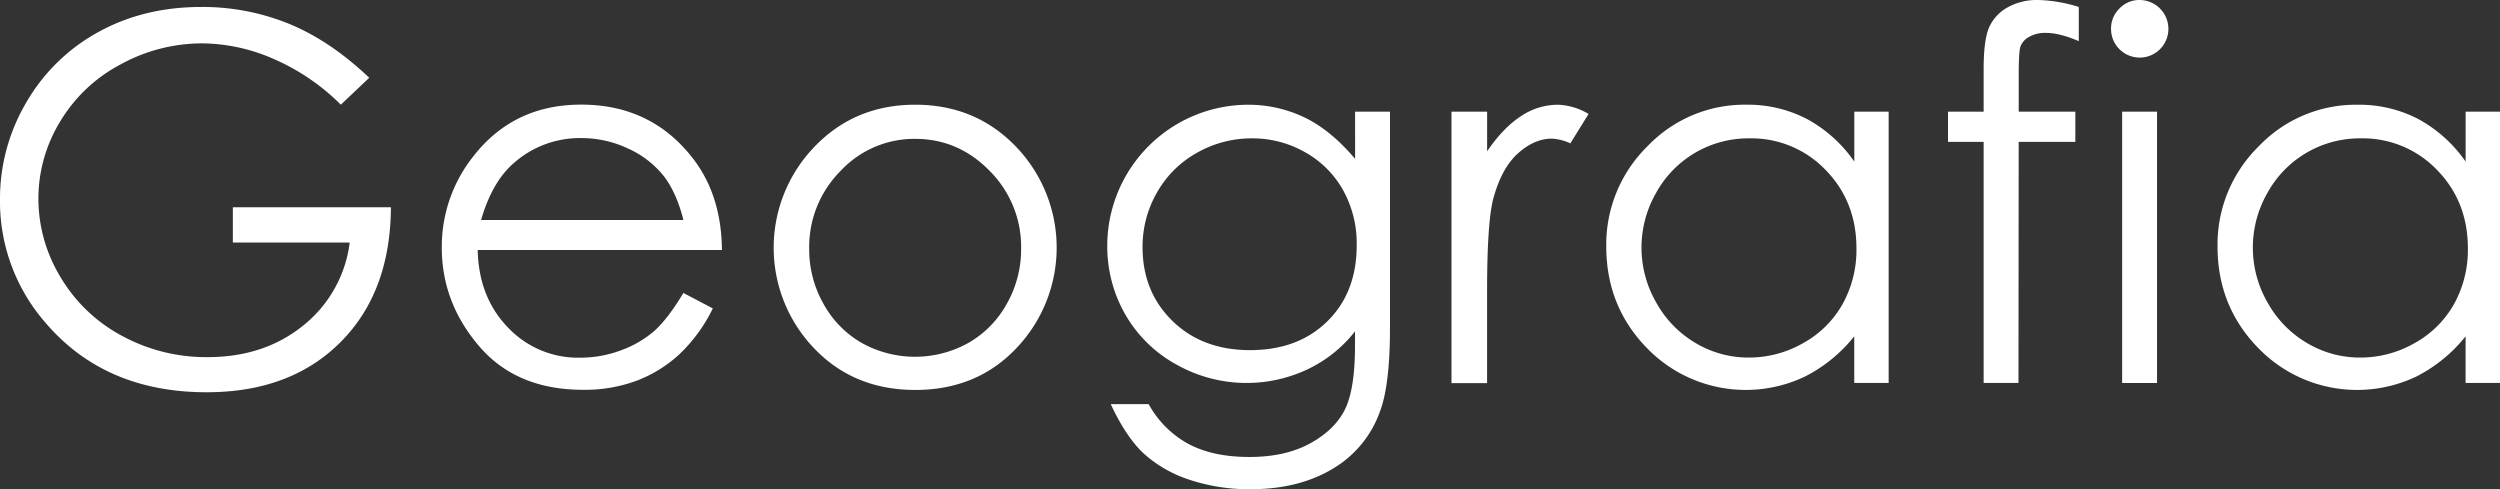 <svg id="Layer_2" data-name="Layer 2" xmlns="http://www.w3.org/2000/svg" viewBox="0 0 864.81 169.22"><rect x="0" y="0" width="864.81" height="169.22" fill="#333333" stroke="none"/><defs><style>.cls-1{fill:#ffffff;}</style></defs><title>Geografia Text - SVG</title><path class="cls-1" d="M157.63,63.21l-9.83,9.31A75.11,75.11,0,0,0,124.56,56.7a62.55,62.55,0,0,0-24.62-5.39,58.71,58.71,0,0,0-28.42,7.33A53.21,53.21,0,0,0,50.6,78.52,51.31,51.31,0,0,0,43.18,105a52.37,52.37,0,0,0,7.68,27.21,54.52,54.52,0,0,0,21.22,20.27,61,61,0,0,0,29.67,7.37q19.58,0,33.12-11a43.58,43.58,0,0,0,16-28.63H110.45V108h54.68q-0.17,29.41-17.47,46.7T101.4,172q-35.19,0-55.72-24A63.73,63.73,0,0,1,29.9,105.3,65.45,65.45,0,0,1,39,71.75,64.4,64.4,0,0,1,63.79,47.47q15.78-8.75,35.71-8.75a79.4,79.4,0,0,1,30.36,5.82Q144.09,50.36,157.63,63.21Z" transform="translate(-29.9 -36.31)"/><path class="cls-1" d="M266.3,137.65L276.48,143a55.48,55.48,0,0,1-11.57,15.87A45.94,45.94,0,0,1,250.15,168a51.5,51.5,0,0,1-18.56,3.15q-23,0-35.91-15.05t-12.95-34a50.17,50.17,0,0,1,11-31.83q13.9-17.77,37.21-17.77,24,0,38.33,18.2,10.19,12.85,10.36,32.08H195.15q0.34,16.35,10.45,26.8a33.33,33.33,0,0,0,25,10.46,40.1,40.1,0,0,0,13.95-2.49A36.67,36.67,0,0,0,256,151Q260.78,146.84,266.3,137.65Zm0-25.27q-2.42-9.66-7-15.44A33.33,33.33,0,0,0,247,87.62a37.44,37.44,0,0,0-16-3.54A34.41,34.41,0,0,0,207.32,93q-7.26,6.47-11,19.41H266.3Z" transform="translate(-29.9 -36.31)"/><path class="cls-1" d="M346.52,72.53q21.69,0,35.94,15.7a50.38,50.38,0,0,1-.73,68.27Q368,171.2,346.52,171.2t-35.29-14.71a50.27,50.27,0,0,1-.73-68.18Q324.74,72.53,346.52,72.53Zm0,11.82a34.84,34.84,0,0,0-25.88,11.13,37.19,37.19,0,0,0-10.82,26.91,38.15,38.15,0,0,0,4.93,19A34.94,34.94,0,0,0,328,154.94a37.9,37.9,0,0,0,36.87,0,35,35,0,0,0,13.33-13.58,38.17,38.17,0,0,0,4.93-19,37.11,37.11,0,0,0-10.86-26.91Q361.45,84.35,346.47,84.35Z" transform="translate(-29.9 -36.31)"/><path class="cls-1" d="M498.66,74.94h12.07v74.78q0,19.75-3.45,28.89a37.57,37.57,0,0,1-16.47,19.92q-11.73,7-28.2,7a64.55,64.55,0,0,1-21.69-3.42,43.4,43.4,0,0,1-15.65-9.17q-6-5.76-11.13-16.83h13.11a34.63,34.63,0,0,0,13.82,13.8q8.46,4.48,21,4.48,12.35,0,20.85-4.6T495,178.24q3.63-7,3.63-22.48v-4.83A45.73,45.73,0,0,1,482,164.17a49.46,49.46,0,0,1-45.24-1.81,45.64,45.64,0,0,1-17.61-17.29,47.27,47.27,0,0,1-6.22-23.89,48.83,48.83,0,0,1,48.52-48.64,45,45,0,0,1,19.64,4.36q9.11,4.36,17.57,14.36V74.94ZM463,84.17a38.17,38.17,0,0,0-19.06,5,35.94,35.94,0,0,0-13.8,13.71,37.52,37.52,0,0,0-5,18.93q0,15.44,10.35,25.53t26.82,10.09q16.64,0,26.78-10t10.13-26.31a38.11,38.11,0,0,0-4.66-18.93A34,34,0,0,0,481.41,89,36.71,36.71,0,0,0,463,84.17Z" transform="translate(-29.9 -36.31)"/><path class="cls-1" d="M532,74.94h12.33V88.66q5.52-8.11,11.64-12.12a23,23,0,0,1,12.76-4,22,22,0,0,1,10.69,3.19l-6.3,10.18a16.81,16.81,0,0,0-6.38-1.64q-6,0-11.64,5t-8.54,15.4q-2.24,8-2.24,32.43v31.74H532V74.94Z" transform="translate(-29.9 -36.31)"/><path class="cls-1" d="M683.23,74.94v93.84h-11.9V152.65a51.74,51.74,0,0,1-17,13.89,47.58,47.58,0,0,1-54.68-9.79q-14.1-14.44-14.1-35.15a47.56,47.56,0,0,1,14.23-34.67A46.4,46.4,0,0,1,634,72.53a44.28,44.28,0,0,1,20.92,4.92,47.6,47.6,0,0,1,16.43,14.75V74.94h11.9ZM635,84.17A36.41,36.41,0,0,0,602.8,103a38,38,0,0,0,0,37.91A37,37,0,0,0,616.49,155a35.67,35.67,0,0,0,18.39,5,37.7,37.7,0,0,0,18.78-5,35,35,0,0,0,13.65-13.53,38.6,38.6,0,0,0,4.78-19.21q0-16.28-10.73-27.22A35.53,35.53,0,0,0,635,84.17Z" transform="translate(-29.9 -36.31)"/><path class="cls-1" d="M749,38.72V50.54q-6.64-2.85-11.38-2.85a11.08,11.08,0,0,0-5.87,1.42,6.29,6.29,0,0,0-2.93,3.28q-0.6,1.86-.6,9.88V74.94h19.59V85.38h-19.6l-0.07,83.4H716.09V85.38H703.76V74.94h12.33V60.28q0-10.09,1.85-14.4a14.79,14.79,0,0,1,6.3-6.94A20.71,20.71,0,0,1,735,36.31,51.05,51.05,0,0,1,749,38.72Z" transform="translate(-29.9 -36.31)"/><path class="cls-1" d="M770,36.31a10,10,0,0,1,10,10,9.92,9.92,0,0,1-19.84,0,9.66,9.66,0,0,1,2.92-7.07A9.48,9.48,0,0,1,770,36.31Zm-6,38.64h12.07v93.84H764V74.94Z" transform="translate(-29.9 -36.31)"/><path class="cls-1" d="M894.71,74.94v93.84h-11.9V152.65a51.74,51.74,0,0,1-17,13.89,47.58,47.58,0,0,1-54.68-9.79Q797,142.31,797,121.61a47.56,47.56,0,0,1,14.23-34.67,46.4,46.4,0,0,1,34.24-14.4,44.28,44.28,0,0,1,20.92,4.92,47.6,47.6,0,0,1,16.43,14.75V74.94h11.9Zm-48.26,9.23A36.41,36.41,0,0,0,814.28,103a38,38,0,0,0,0,37.91A37,37,0,0,0,828,155a35.67,35.67,0,0,0,18.39,5,37.7,37.7,0,0,0,18.78-5,35,35,0,0,0,13.65-13.53,38.6,38.6,0,0,0,4.78-19.21q0-16.28-10.73-27.22A35.53,35.53,0,0,0,846.46,84.17Z" transform="translate(-29.9 -36.31)"/></svg>
